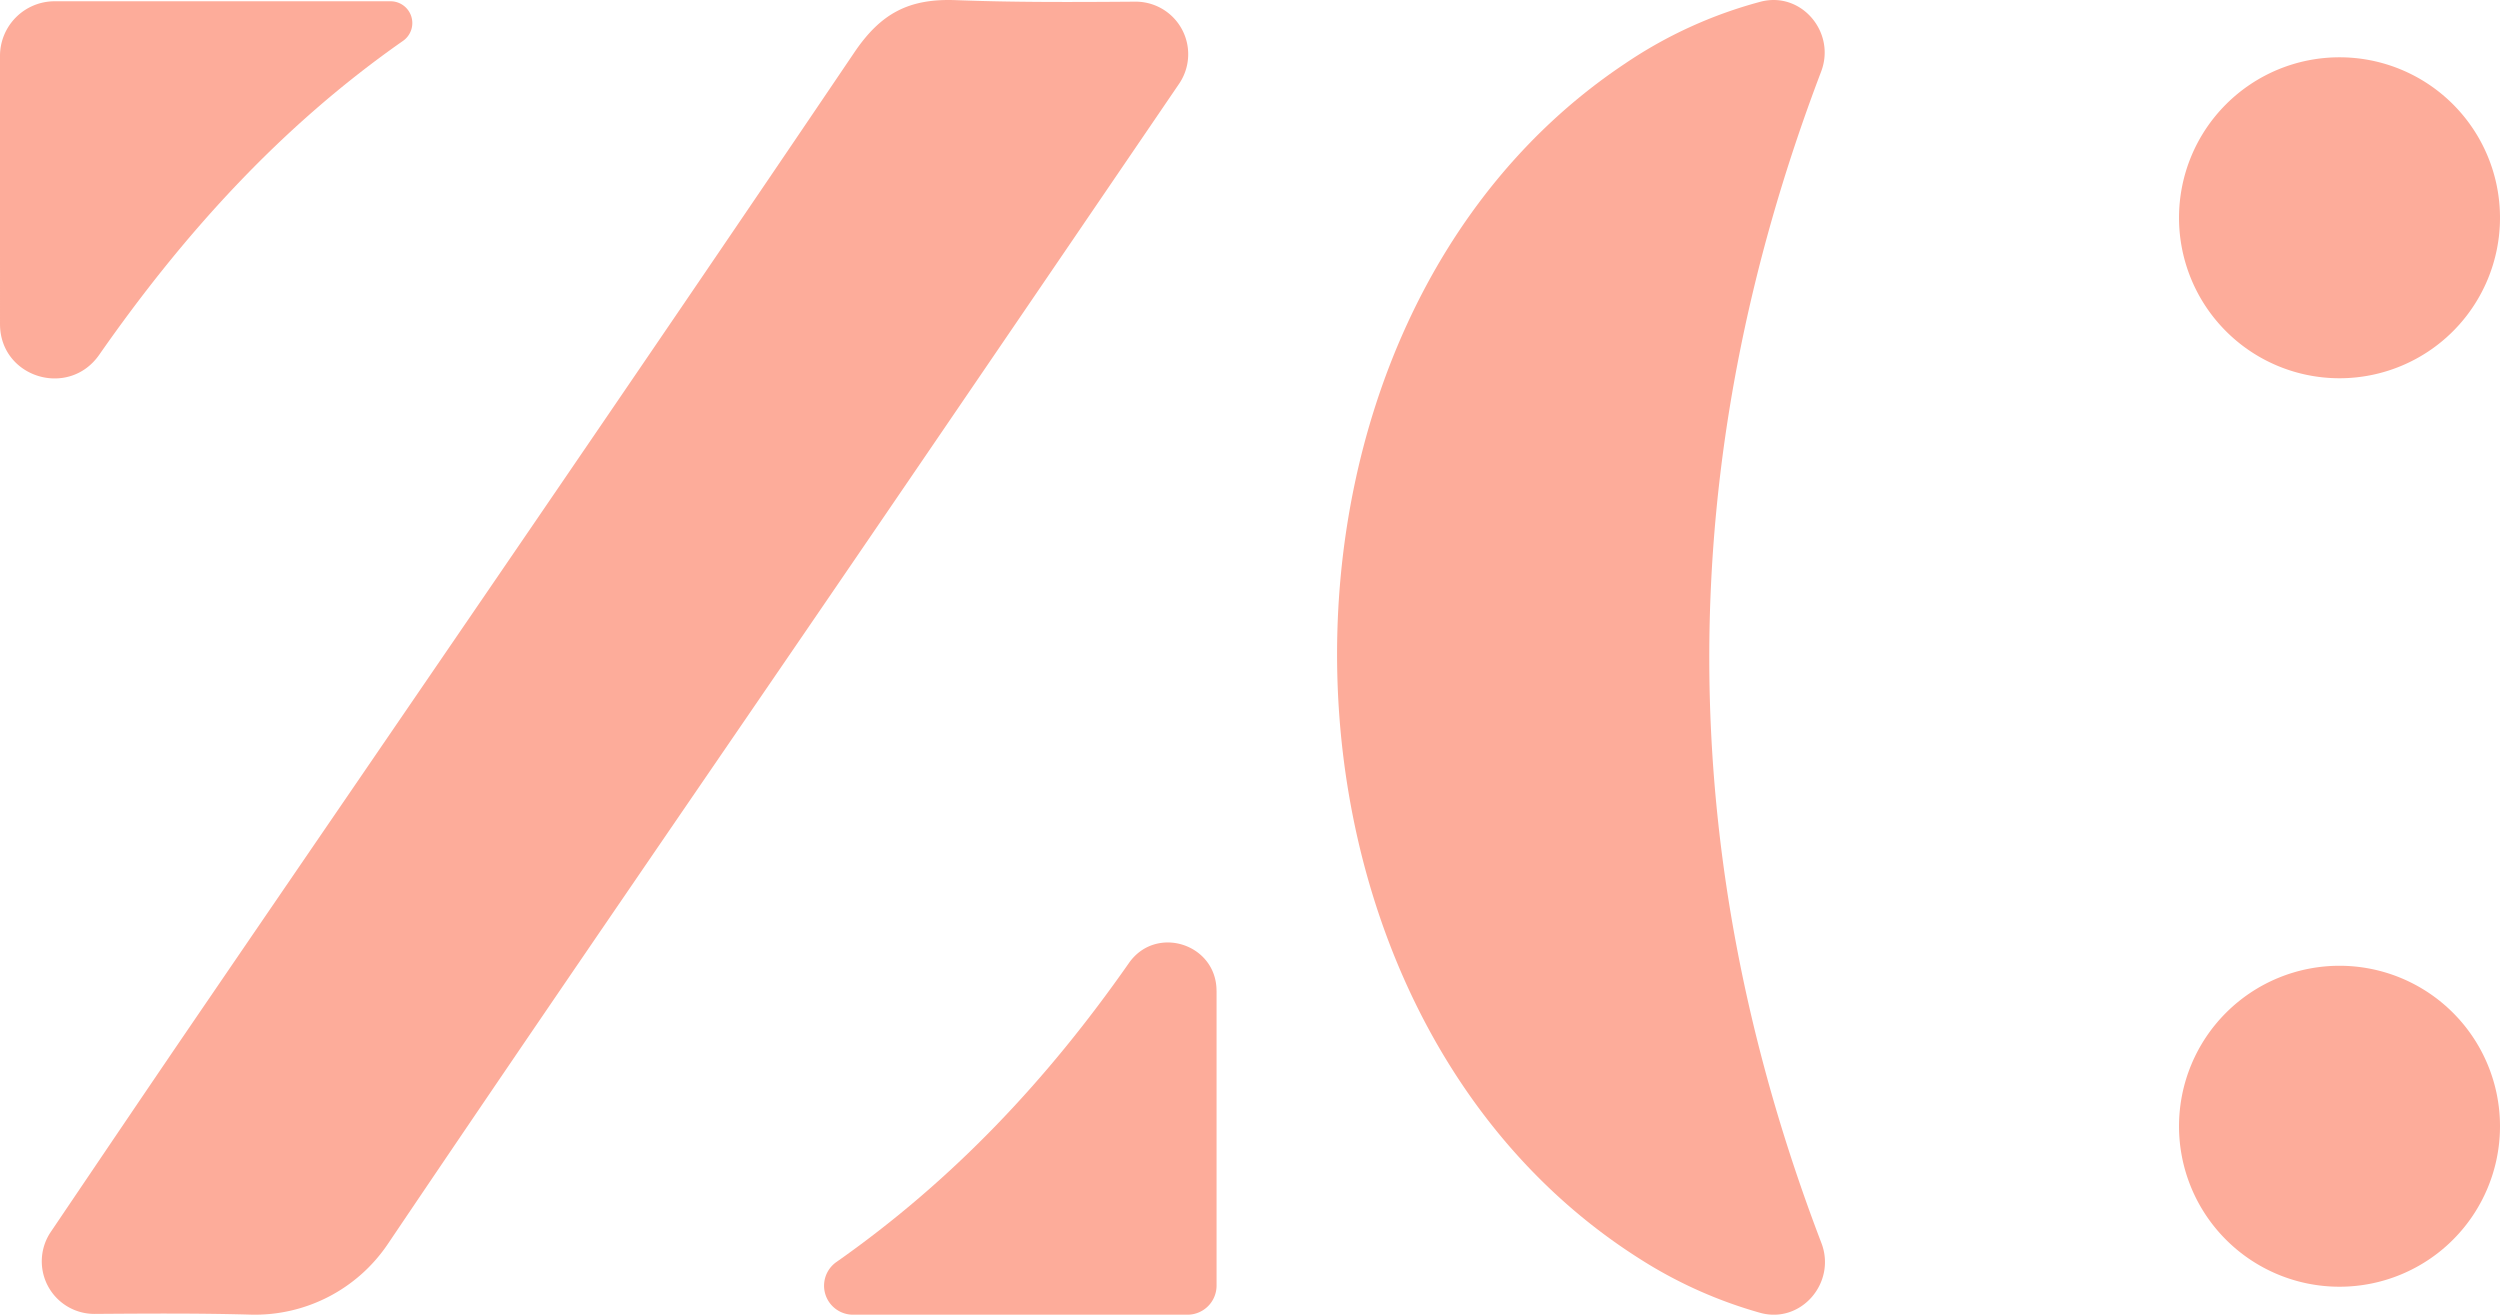 <svg xmlns="http://www.w3.org/2000/svg" width="669.119" height="351.875" viewBox="0 0 669.119 351.875">
  <g id="Gruppe_77" data-name="Gruppe 77" transform="translate(-1344.484 -9407.661)">
    <g id="Gruppe_40" data-name="Gruppe 40" transform="translate(1702.35 9407.661)">
      <g id="Gruppe_13" data-name="Gruppe 13" transform="translate(0 0)">
        <path id="Pfad_64" data-name="Pfad 64" d="M-663.605,223.7c-39.991,105.11-39.874,209.075.066,313.533,4.057,10.609-5.437,21.711-16.386,18.688a120.389,120.389,0,0,1-32.549-14.651C-818.4,473.872-820.486,291.11-716.084,221.558a119.542,119.542,0,0,1,36.311-16.565c10.873-2.815,20.164,8.206,16.168,18.7" transform="translate(793.166 -204.547)" fill="#fdac9a"/>
        <path id="Pfad_65" data-name="Pfad 65" d="M-705.945,293.463a42.955,42.955,0,0,0,42.954-42.954,42.951,42.951,0,0,0-42.954-42.949A42.951,42.951,0,0,0-748.9,250.509a42.955,42.955,0,0,0,42.954,42.954" transform="translate(974.243 -192.224)" fill="#fdac9a"/>
        <path id="Pfad_66" data-name="Pfad 66" d="M-705.945,341.228a42.955,42.955,0,0,0,42.954-42.954,42.951,42.951,0,0,0-42.954-42.949A42.951,42.951,0,0,0-748.9,298.274a42.955,42.955,0,0,0,42.954,42.954" transform="translate(974.243 3.162)" fill="#fdac9a"/>
      </g>
    </g>
    <g id="Gruppe_39" data-name="Gruppe 39" transform="translate(1344.484 9407.661)">
      <path id="Pfad_61" data-name="Pfad 61" d="M-499.649,49.236A14.064,14.064,0,0,1-487.907,71.2c-28.991,42.543-56.619,83.118-84.307,123.653-42.518,62.255-85.308,124.332-127.449,186.845a42.882,42.882,0,0,1-36.744,18.949c-13.606-.382-27.336-.3-41.74-.193a14.069,14.069,0,0,1-11.767-21.933c13.779-20.392,26.8-39.678,39.921-58.895,58.438-85.571,117.144-170.959,175.162-256.813,7.142-10.568,14.721-14.458,27.162-13.983,15.648.6,31.321.53,48.02.406" transform="translate(803.499 -48.791)" fill="#fdac9a"/>
      <path id="Pfad_62" data-name="Pfad 62" d="M-794.593,63.472A14.624,14.624,0,0,1-780.02,48.86h89.967A5.826,5.826,0,0,1-686.8,59.512c-33.224,23.232-59.241,52.436-81.234,83.96-8.188,11.742-26.557,6.1-26.557-8.223Z" transform="translate(794.593 -48.519)" fill="#fdac9a"/>
      <path id="Pfad_63" data-name="Pfad 63" d="M-645.031,112.633v78.895a7.783,7.783,0,0,1-7.782,7.782h-89.5a7.752,7.752,0,0,1-4.5-14.077c31.316-21.978,56.451-48.743,78.324-80.04,7.217-10.33,23.45-5.165,23.45,7.44" transform="translate(970.641 152.566)" fill="#fdac9a"/>
    </g>
  </g>
</svg>
